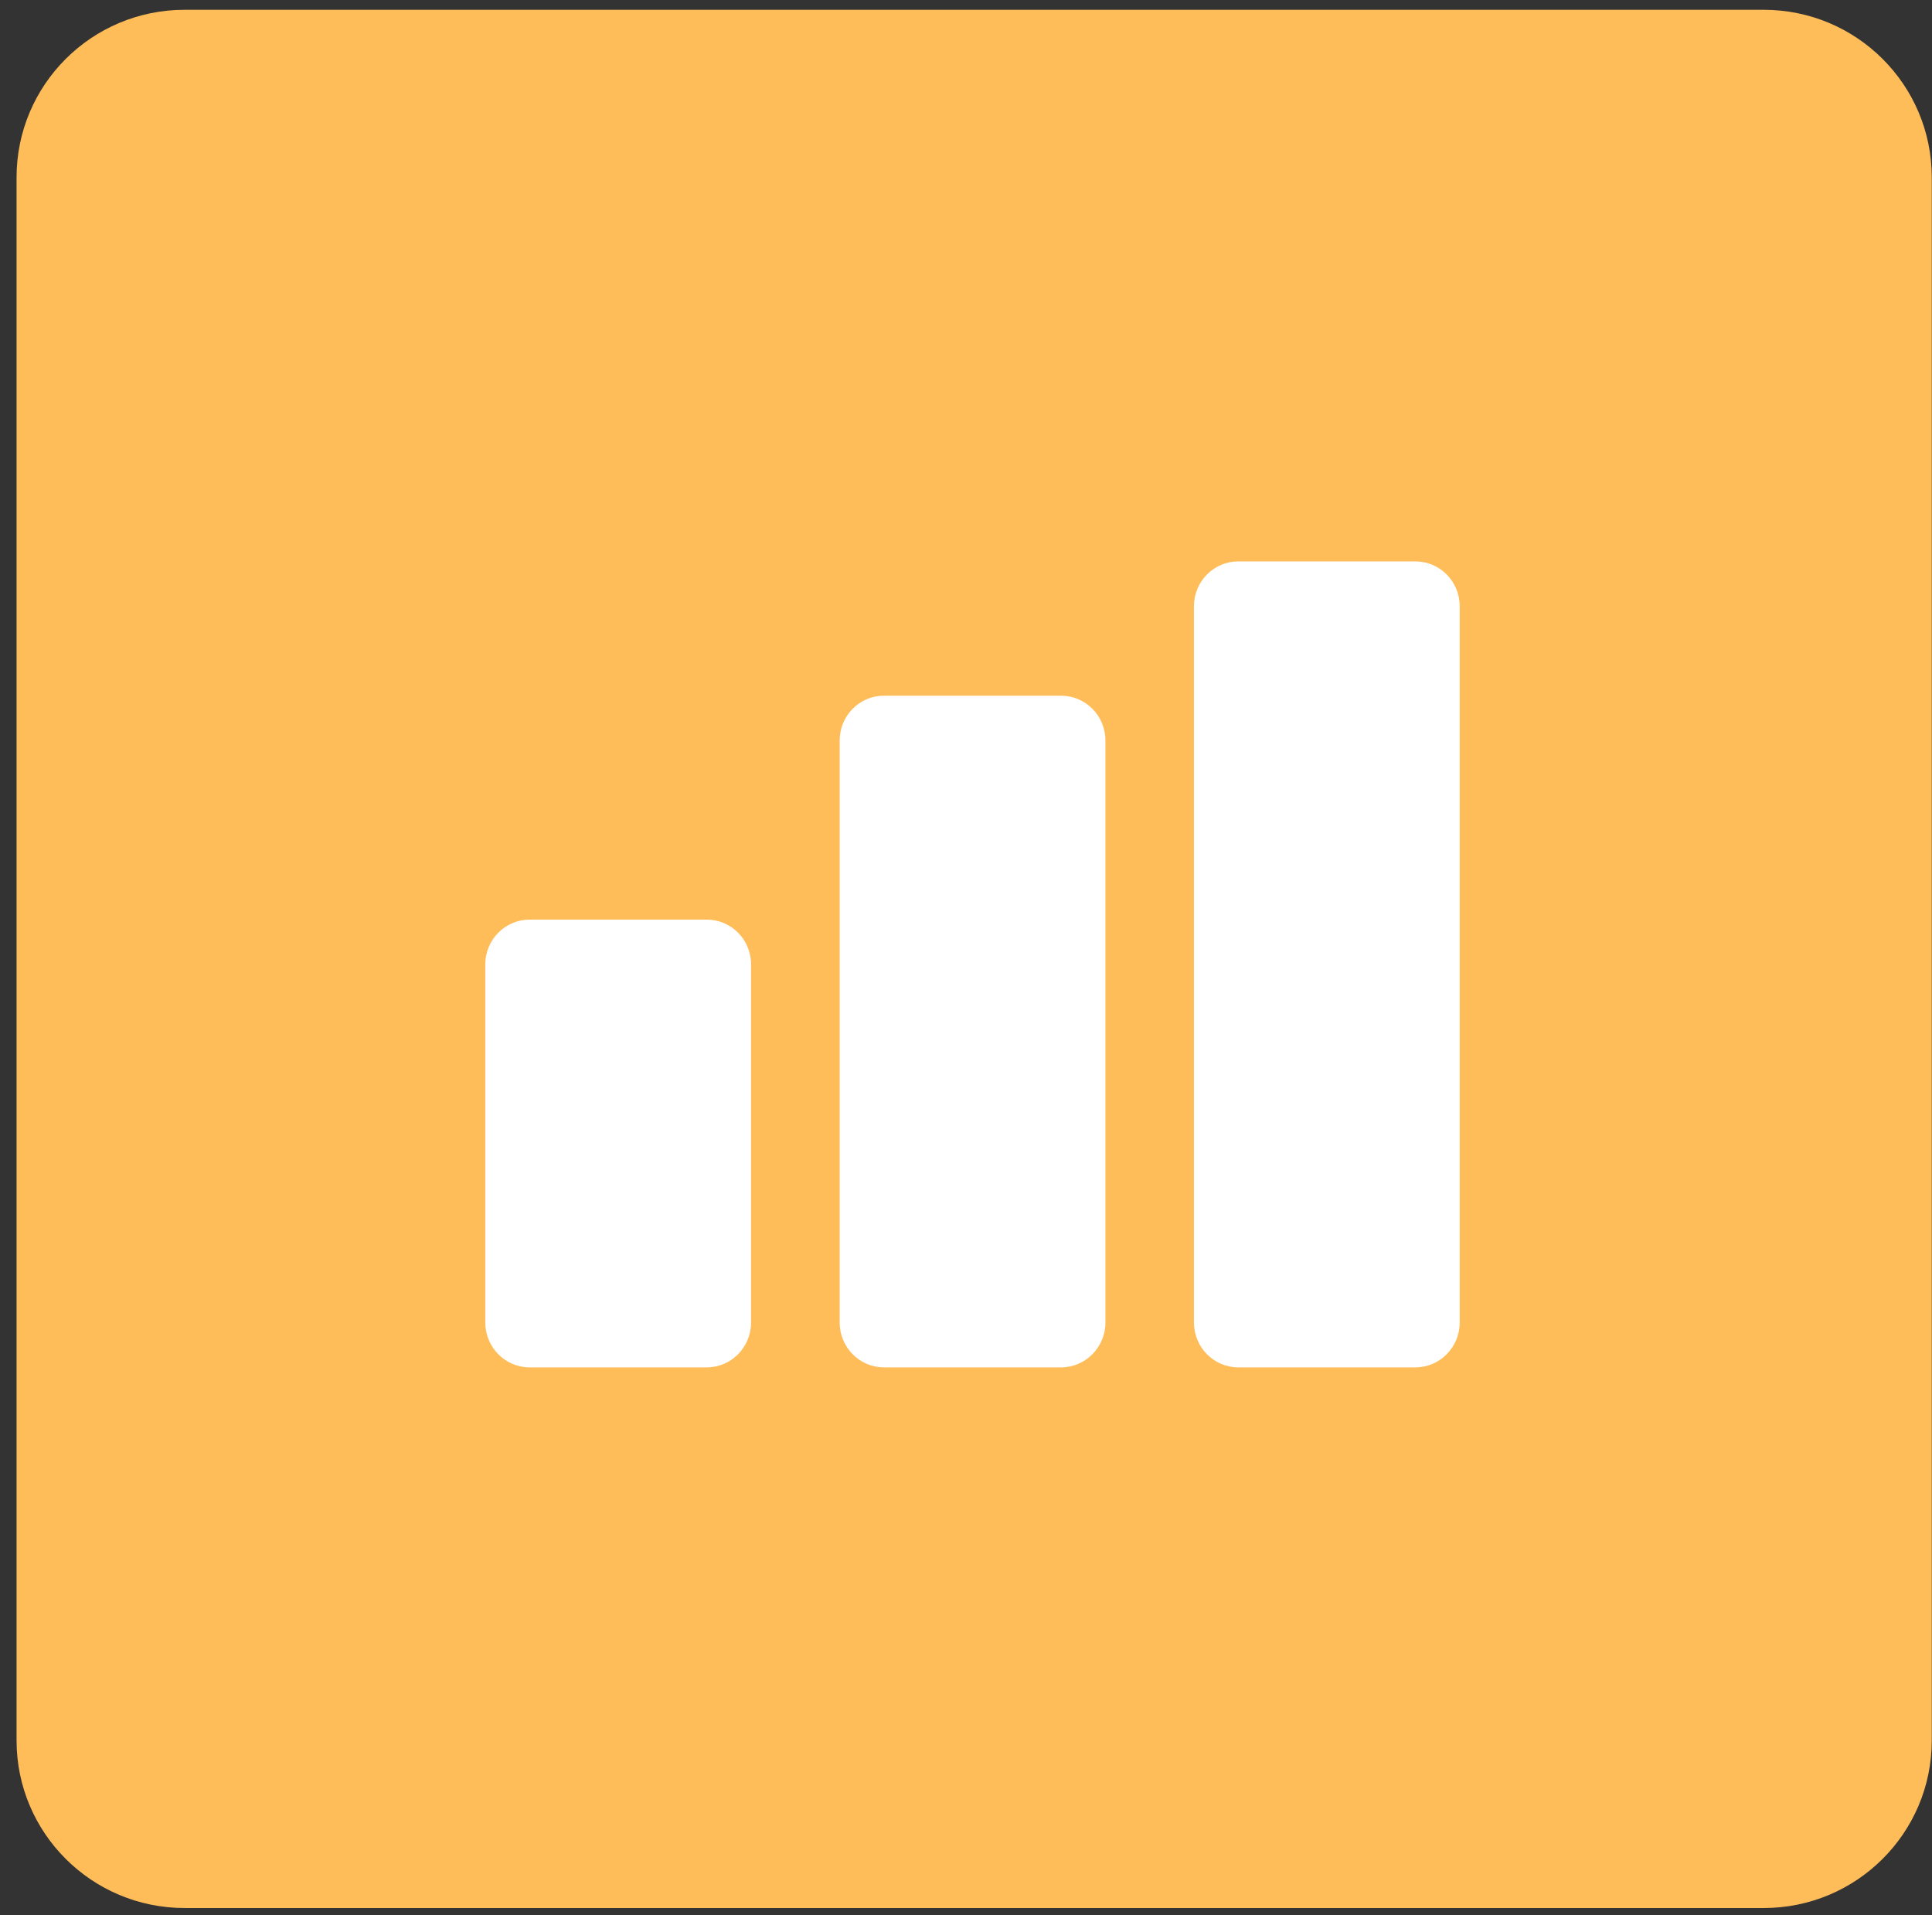 <svg xmlns="http://www.w3.org/2000/svg" width="115" height="114" viewBox="0 0 115 114" fill="none"><rect x="0" y="0" width="115" height="114" fill="#333333" stroke="none"/><path d="M10.986 0.583H104.986C110.507 0.583 114.986 5.047 114.986 10.557V103.599C114.986 109.109 110.507 113.573 104.986 113.573H10.986C5.465 113.573 0.986 109.109 0.986 103.599V10.557C0.986 5.047 5.465 0.583 10.986 0.583Z" fill="#FFBD59"></path><path fill-rule="evenodd" clip-rule="evenodd" d="M31.523 54.739C30.069 54.739 28.887 55.932 28.887 57.401V78.724C28.887 80.193 30.069 81.391 31.523 81.391H42.069C43.528 81.391 44.705 80.193 44.705 78.724V57.401C44.705 55.932 43.528 54.739 42.069 54.739H31.523Z" fill="white"></path><path fill-rule="evenodd" clip-rule="evenodd" d="M52.616 41.411C51.158 41.411 49.981 42.604 49.981 44.078V78.724C49.981 80.193 51.158 81.391 52.616 81.391H63.158C64.616 81.391 65.799 80.193 65.799 78.724V44.078C65.799 42.604 64.616 41.411 63.158 41.411H52.616Z" fill="white"></path><path fill-rule="evenodd" clip-rule="evenodd" d="M73.705 33.417C72.252 33.417 71.069 34.609 71.069 36.083V78.724C71.069 80.193 72.252 81.391 73.705 81.391H84.252C85.705 81.391 86.887 80.193 86.887 78.724V36.083C86.887 34.609 85.705 33.417 84.252 33.417H73.705Z" fill="white"></path></svg>